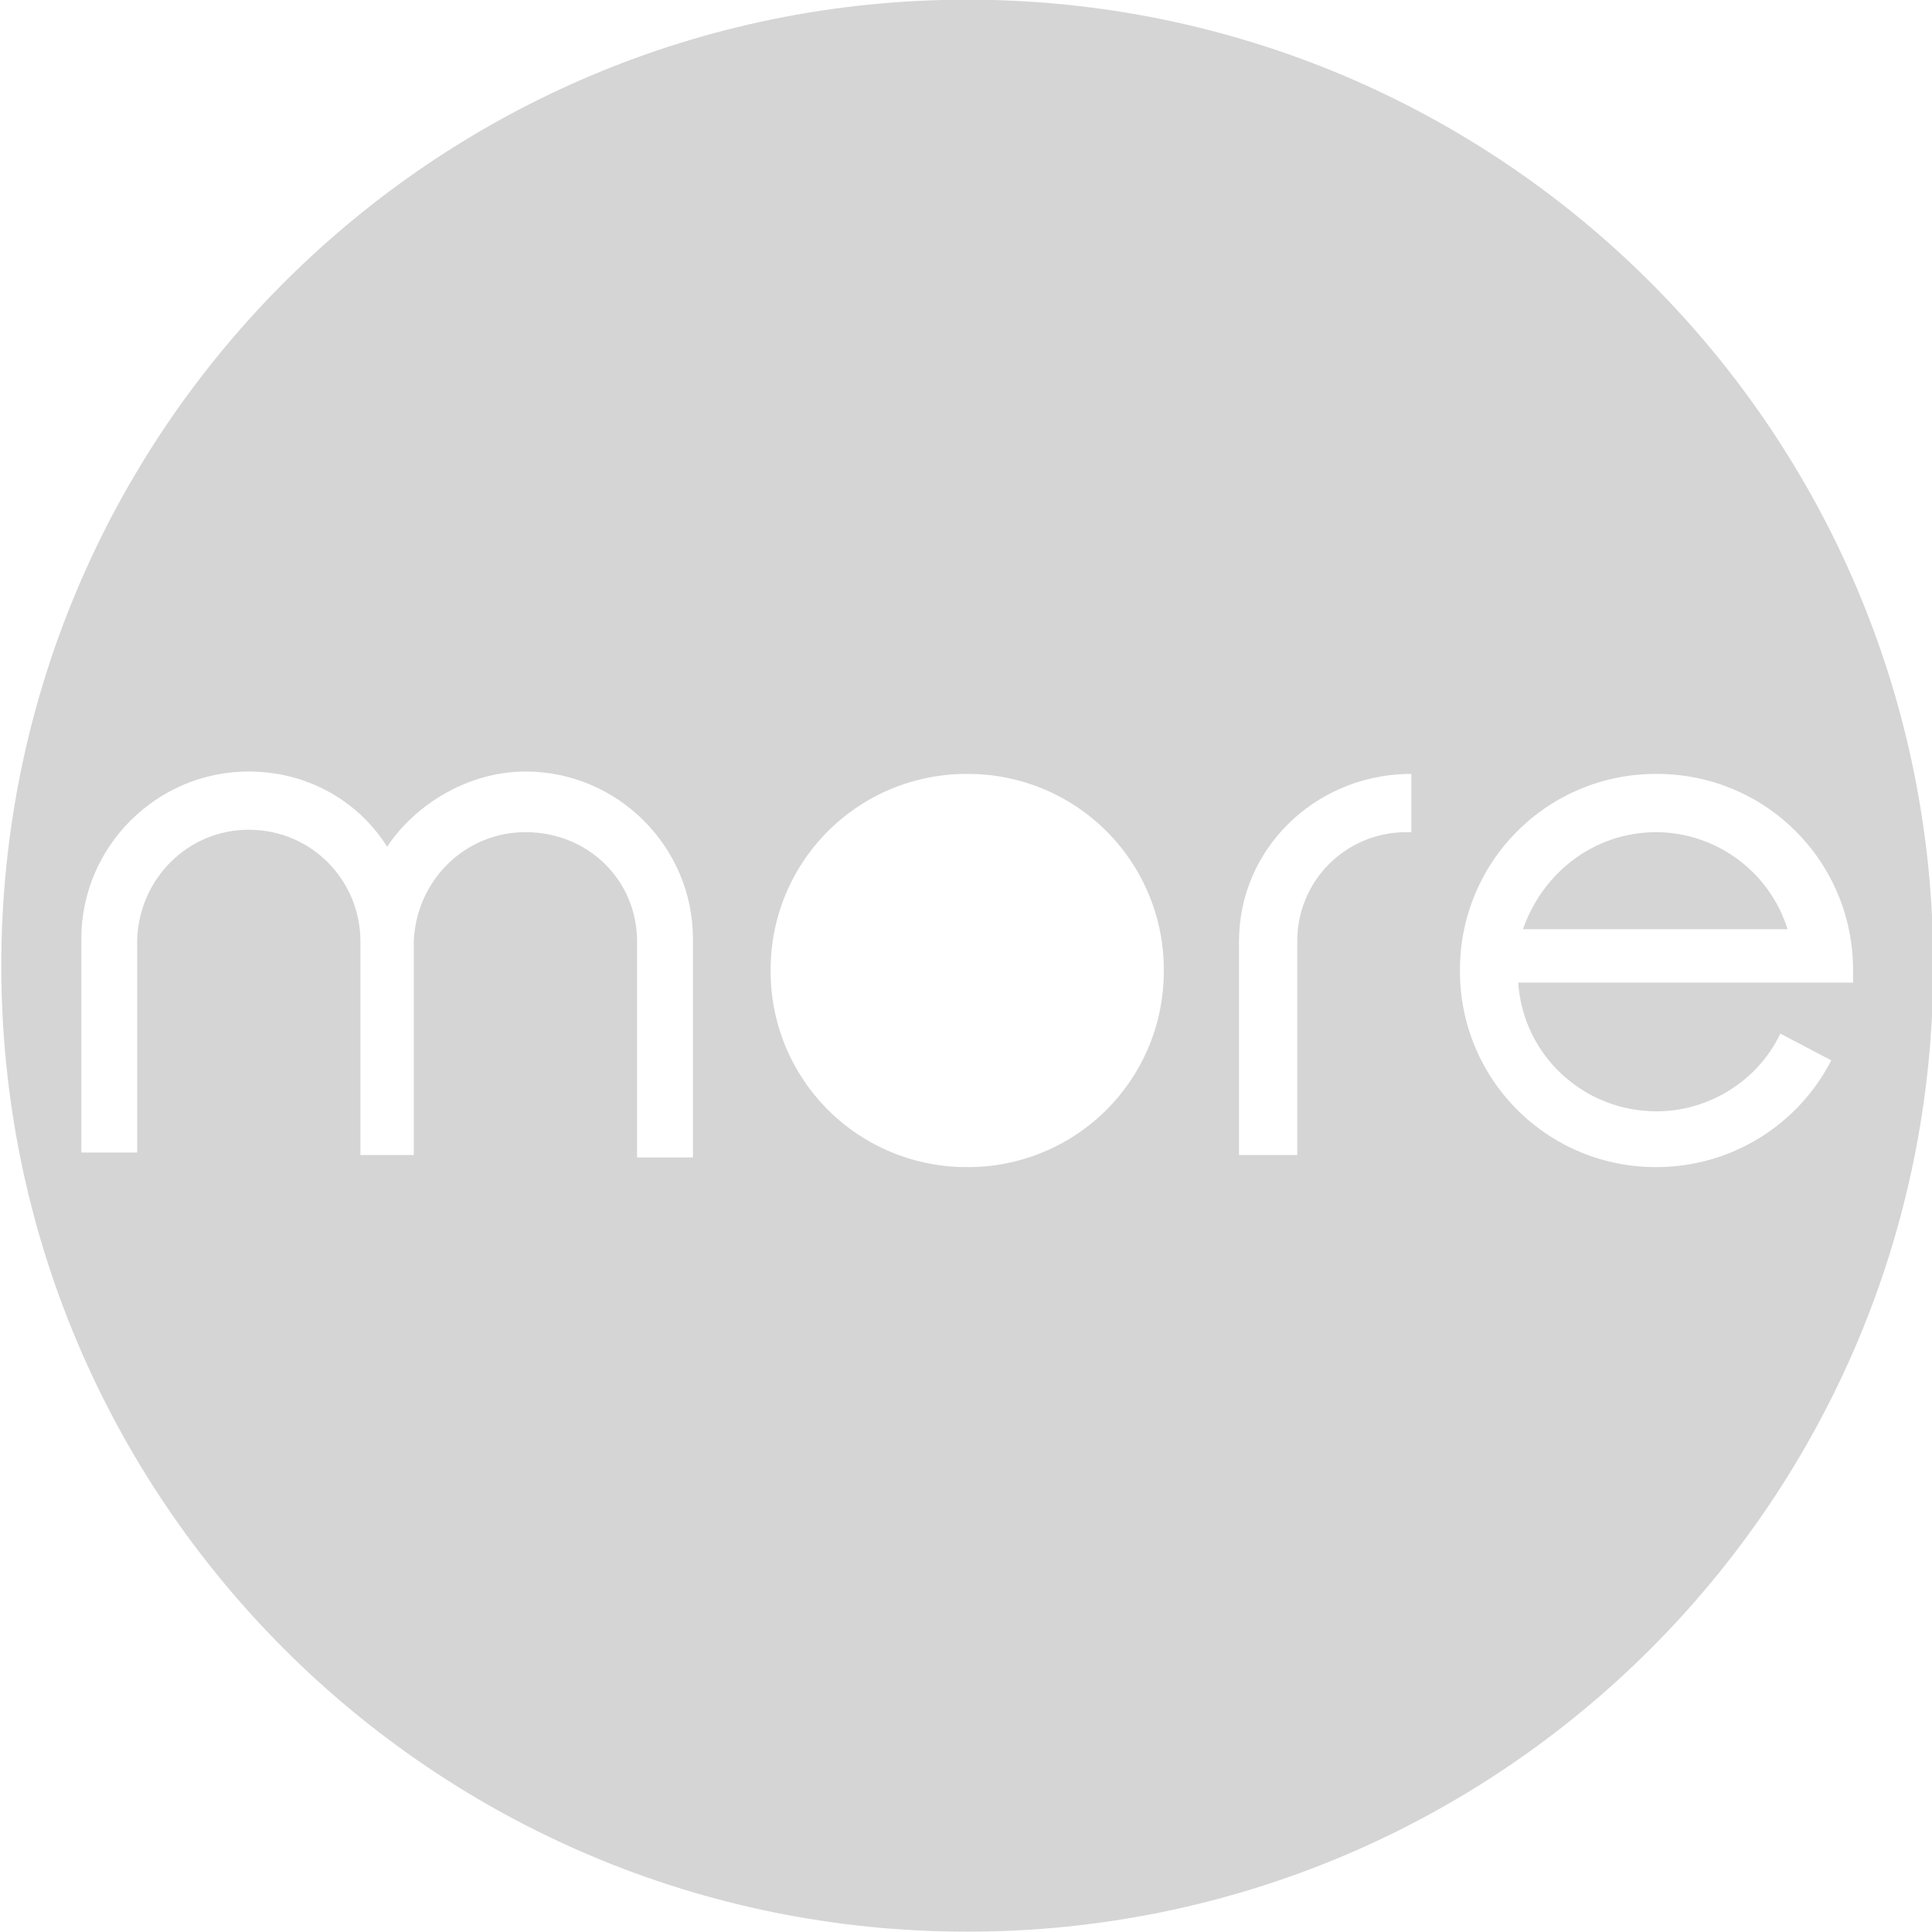 <svg width="36" height="36" viewBox="0 0 36 36" fill="none" xmlns="http://www.w3.org/2000/svg">
<g clip-path="url(#clip0_1591_5123)">
<path d="M18.024 -0.006C8.075 -0.006 0.024 8.045 0.024 17.994C0.024 27.944 8.075 35.994 18.024 35.994C27.974 35.994 36.024 27.944 36.024 17.994C36.024 8.045 27.974 -0.006 18.024 -0.006ZM4.635 14.376C5.721 14.376 6.671 14.918 7.214 15.777C7.757 14.963 8.751 14.376 9.792 14.376C11.509 14.376 12.912 15.777 12.912 17.496V21.567H11.871V17.541C11.871 16.41 10.968 15.506 9.792 15.506C8.661 15.506 7.755 16.41 7.71 17.541V21.522H6.716V17.541C6.716 16.41 5.811 15.461 4.635 15.461C3.506 15.461 2.601 16.365 2.556 17.496V21.476H1.515V17.496C1.515 15.777 2.918 14.376 4.635 14.376ZM18.023 14.421C18.504 14.419 18.982 14.512 19.427 14.695C19.873 14.878 20.277 15.148 20.618 15.489C20.959 15.829 21.228 16.234 21.412 16.68C21.595 17.125 21.688 17.602 21.686 18.084C21.688 18.566 21.595 19.043 21.412 19.489C21.228 19.934 20.959 20.339 20.618 20.68C20.277 21.02 19.873 21.29 19.427 21.473C18.982 21.656 18.504 21.75 18.023 21.747C17.541 21.75 17.064 21.656 16.618 21.473C16.172 21.29 15.768 21.02 15.427 20.68C15.086 20.339 14.817 19.934 14.633 19.489C14.45 19.043 14.357 18.566 14.36 18.084C14.357 17.602 14.45 17.125 14.633 16.68C14.817 16.234 15.086 15.829 15.427 15.489C15.768 15.148 16.172 14.878 16.618 14.695C17.064 14.512 17.541 14.419 18.023 14.421ZM26.208 14.421H26.298V15.506H26.208C25.077 15.506 24.172 16.41 24.172 17.541V21.522H23.087V17.541C23.087 15.822 24.491 14.466 26.208 14.421ZM30.866 14.421C31.347 14.419 31.825 14.512 32.27 14.695C32.716 14.878 33.12 15.148 33.461 15.489C33.802 15.829 34.071 16.234 34.255 16.68C34.438 17.125 34.531 17.602 34.529 18.084V18.309H28.29C28.38 19.667 29.511 20.708 30.867 20.708C31.863 20.708 32.767 20.12 33.174 19.26L34.123 19.758C33.816 20.357 33.35 20.859 32.776 21.21C32.201 21.561 31.541 21.747 30.869 21.747C30.387 21.75 29.909 21.657 29.463 21.474C29.018 21.291 28.613 21.021 28.272 20.68C27.931 20.34 27.662 19.935 27.478 19.489C27.295 19.044 27.202 18.566 27.204 18.084C27.202 17.602 27.295 17.125 27.478 16.68C27.661 16.234 27.931 15.829 28.272 15.489C28.612 15.148 29.017 14.878 29.462 14.695C29.908 14.512 30.384 14.419 30.866 14.421ZM30.867 15.506C29.691 15.506 28.74 16.275 28.378 17.315H33.309C33.146 16.793 32.821 16.337 32.382 16.012C31.943 15.687 31.413 15.51 30.867 15.506Z" fill="#D5D5D5"/>
</g>
<defs>
<clipPath id="clip0_1591_5123">
<rect width="36" height="36" fill="white"/>
</clipPath>
</defs>
</svg>
